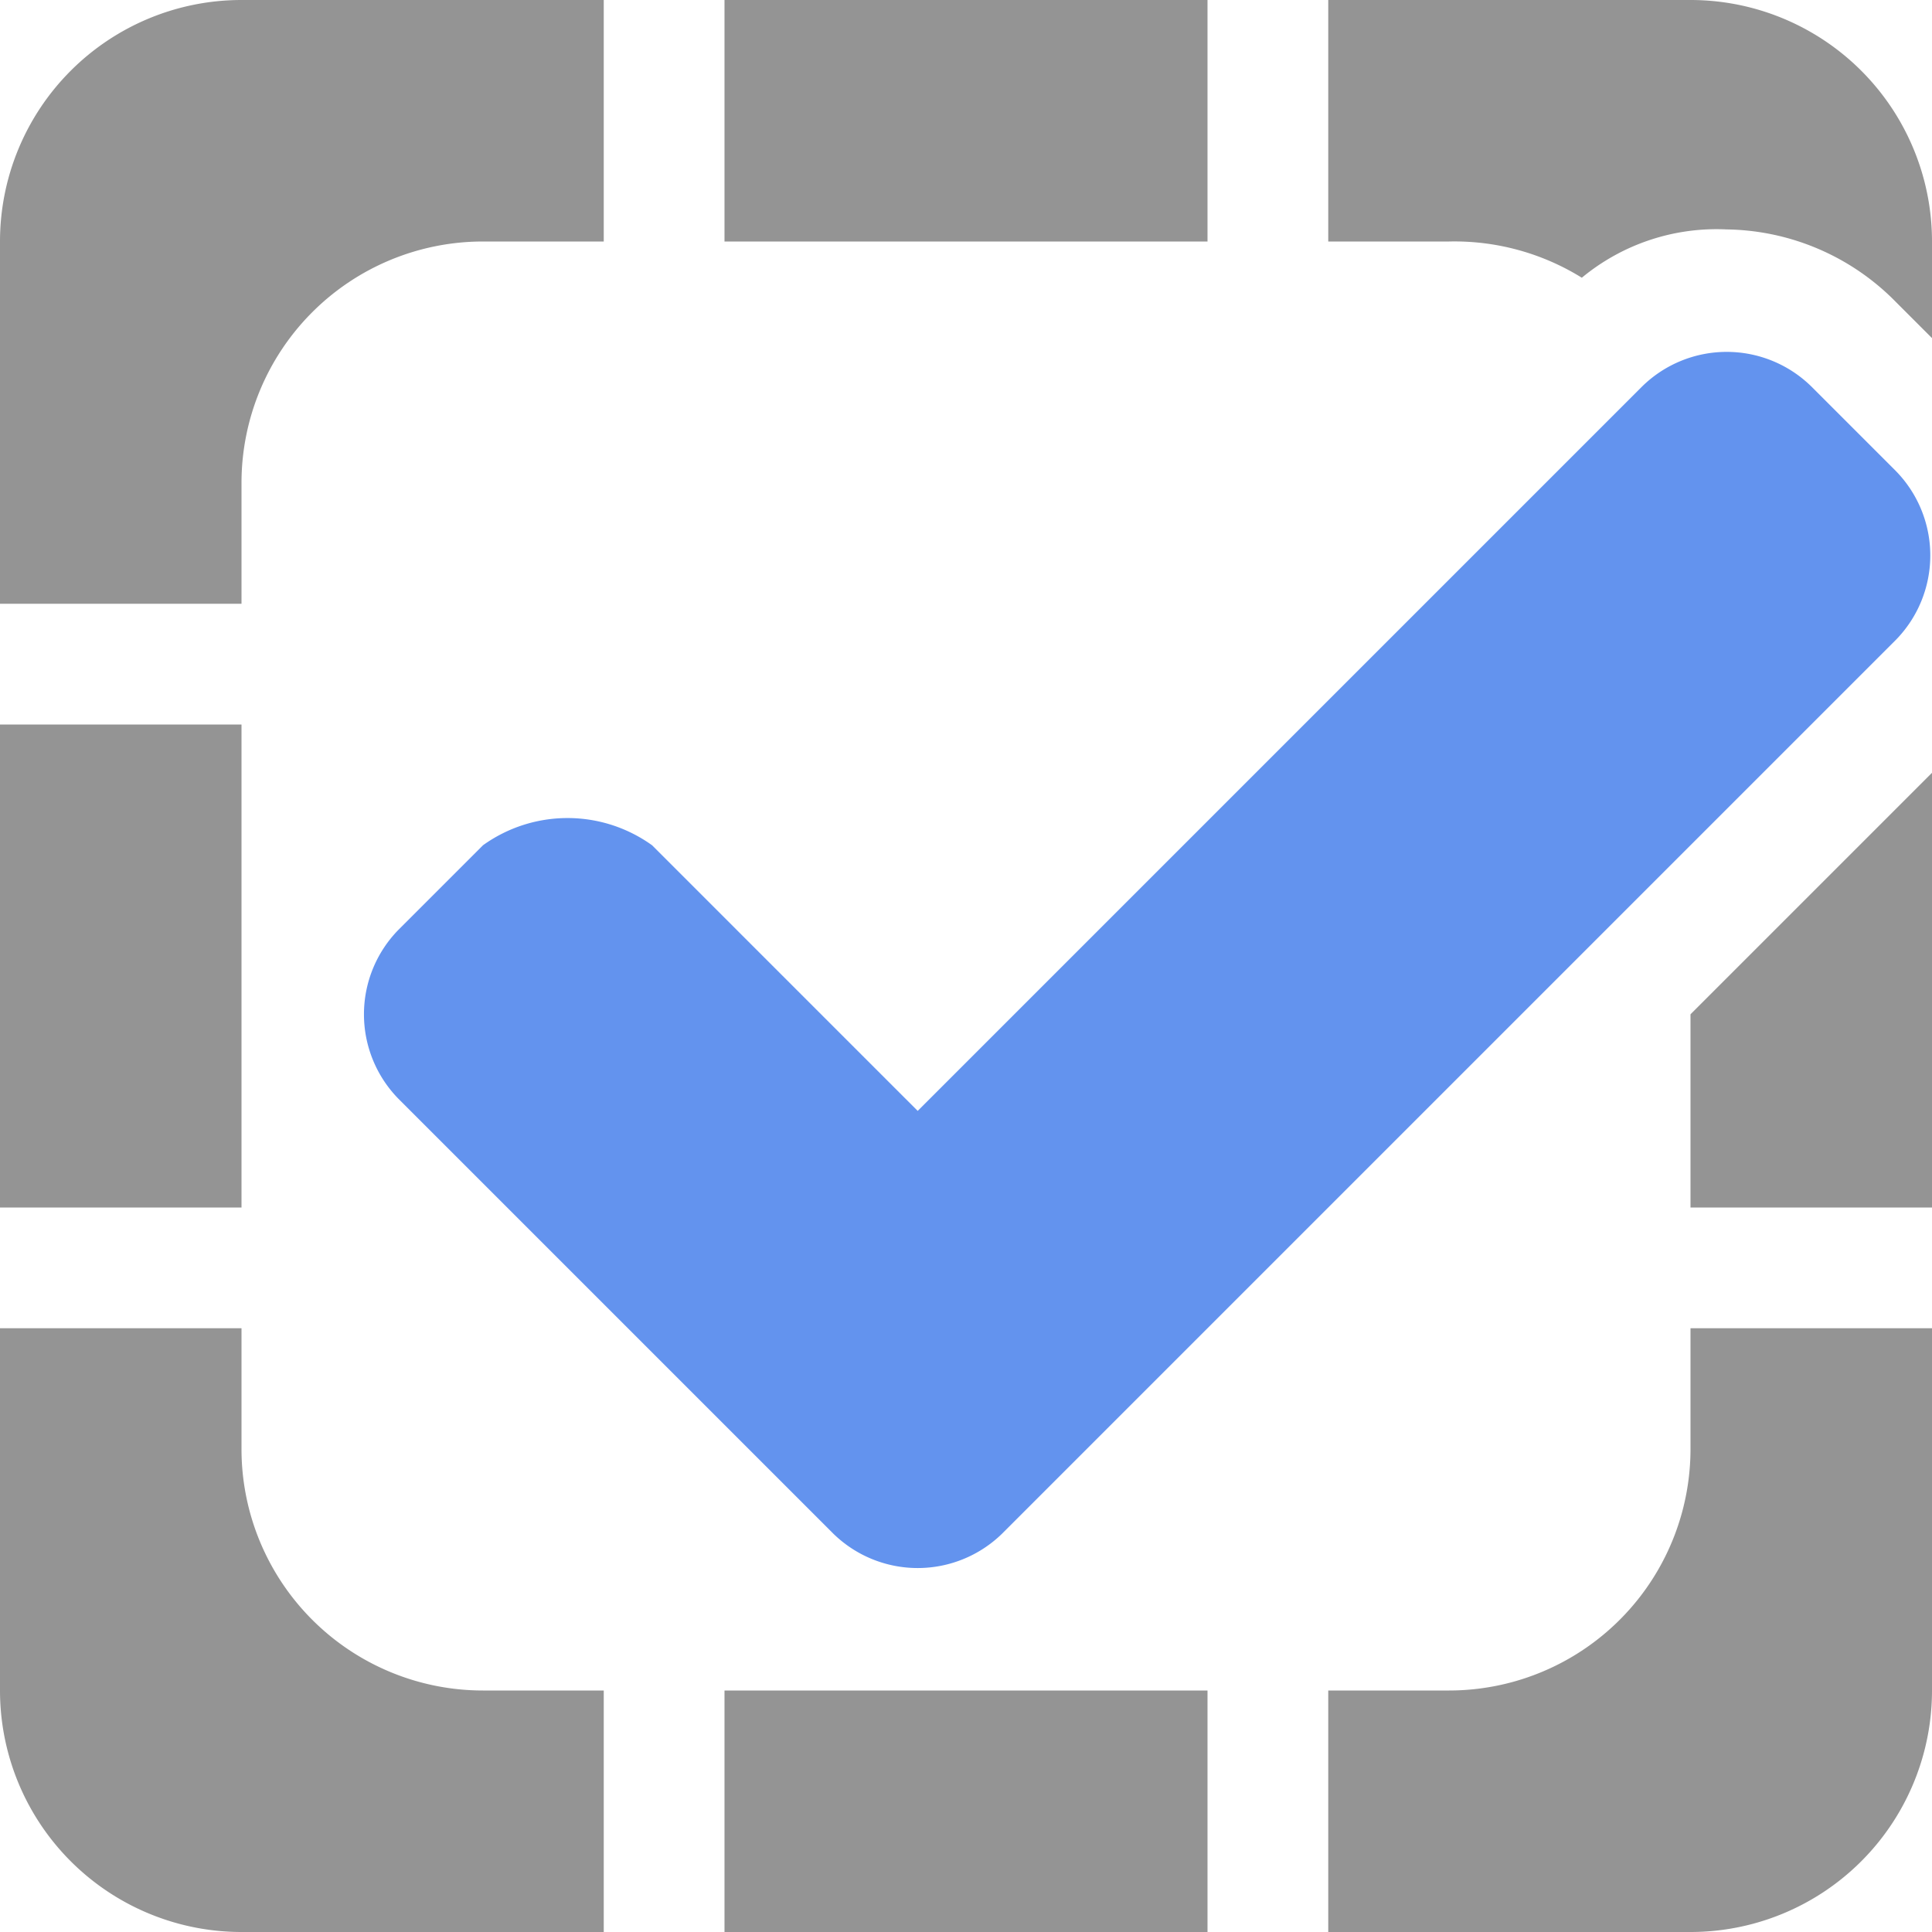 <svg xmlns="http://www.w3.org/2000/svg" viewBox="0 0 16 16" preserveAspectRatio="xMinYMid meet"><path d="M10,0V2H6V0Zm1,2h1a2,2,0,0,1,1.1.3,1.75,1.75,0,0,1,1.2-.4,2,2,0,0,1,1.4.6l.3.3V2a2,2,0,0,0-2-2H11Zm3,8h2V6.4l-2,2Zm0,1v1a2,2,0,0,1-2,2H11v2h3a2,2,0,0,0,2-2V11Zm-4,5V14H6v2ZM5,14H4a2,2,0,0,1-2-2V11H0v3a2,2,0,0,0,2,2H5ZM0,10H2V6H0ZM2,5V4A2,2,0,0,1,4,2H5V0H2A2,2,0,0,0,0,2V5Z" fill="#949494"/><path d="M15.7,3.9,15,3.2a1,1,0,0,0-1.4,0l-6,6L5.4,7A1.2,1.2,0,0,0,4,7l-.7.7a1,1,0,0,0,0,1.4l3.6,3.6a1,1,0,0,0,1.4,0l7.4-7.4A1,1,0,0,0,15.7,3.9Z" fill="#6393ee"/></svg>